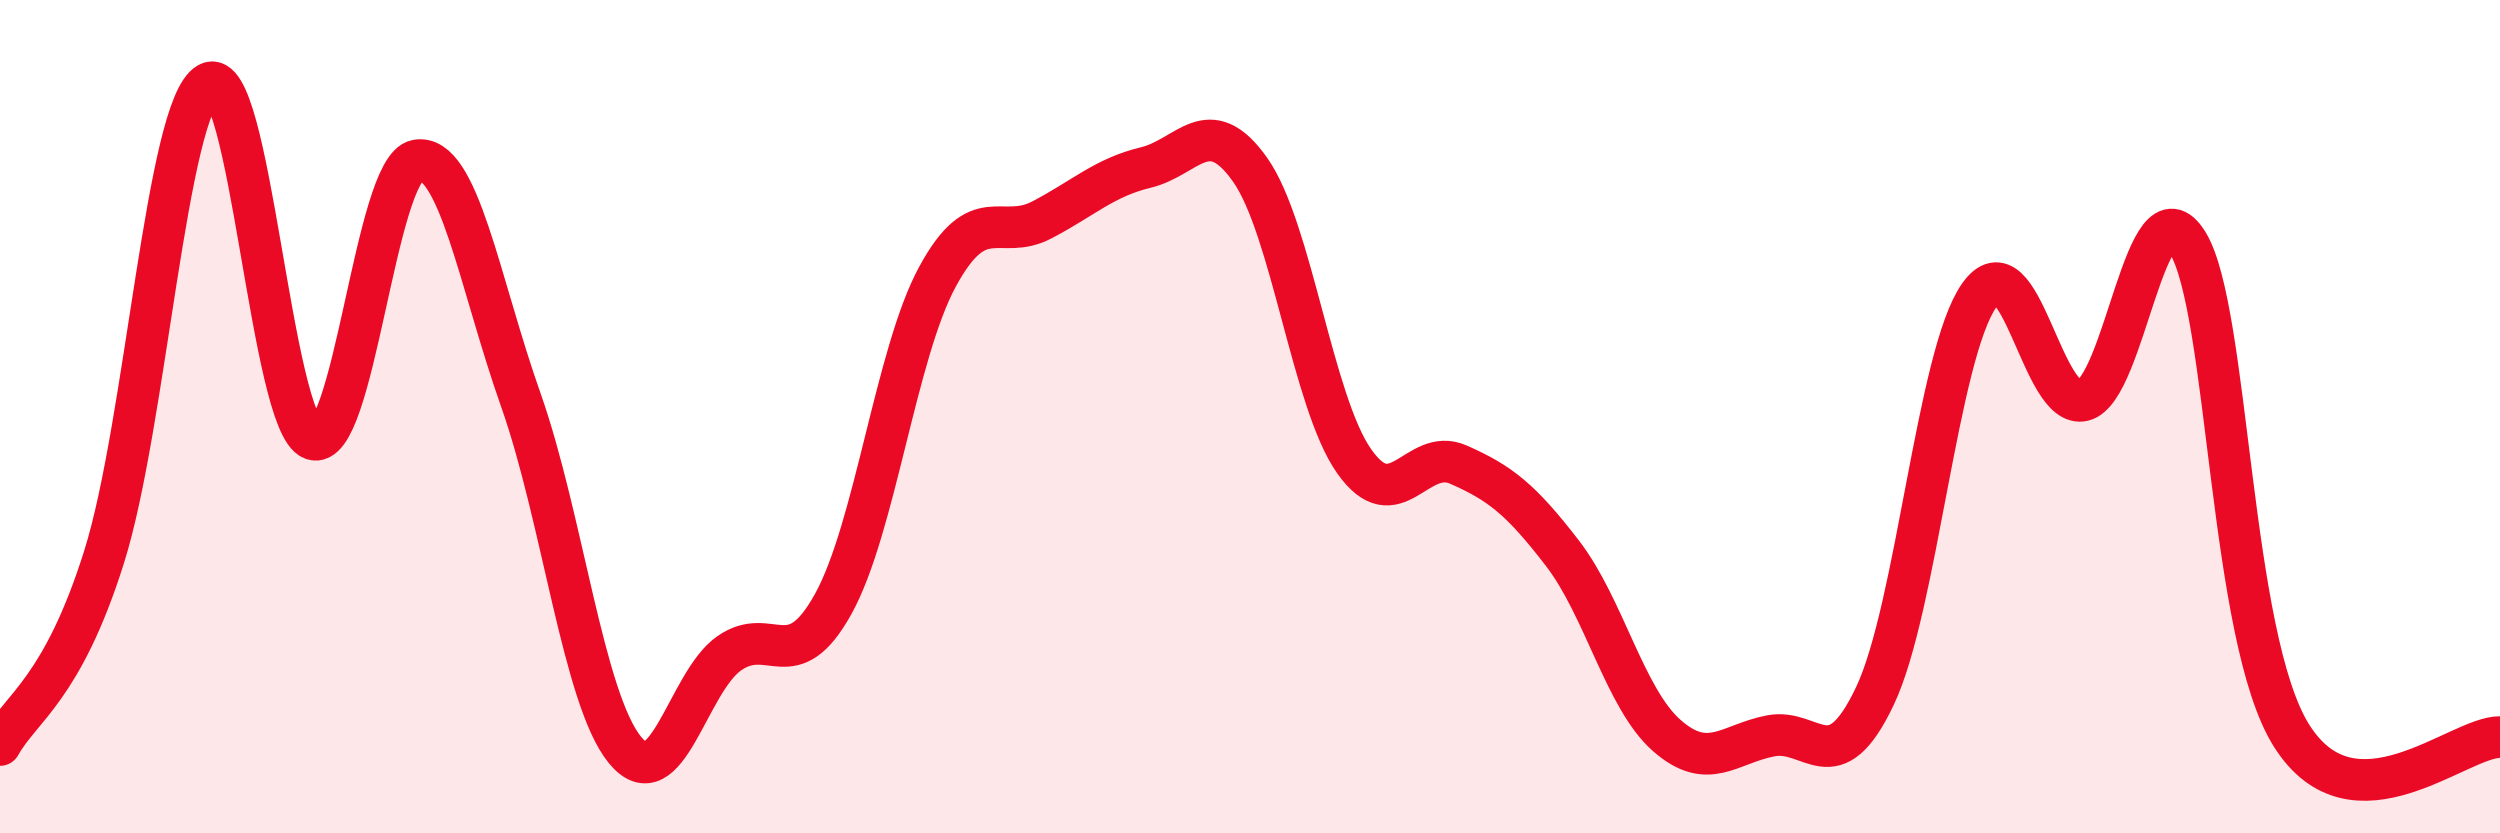 
    <svg width="60" height="20" viewBox="0 0 60 20" xmlns="http://www.w3.org/2000/svg">
      <path
        d="M 0,17.88 C 0.5,16.98 1.5,16.54 2.5,13.36 C 3.5,10.18 4,2.56 5,2 C 6,1.44 6.5,10.17 7.5,10.54 C 8.5,10.91 9,4.04 10,3.85 C 11,3.66 11.5,6.77 12.5,9.6 C 13.5,12.43 14,16.78 15,18 C 16,19.22 16.5,16.38 17.5,15.68 C 18.5,14.98 19,16.3 20,14.49 C 21,12.68 21.5,8.48 22.5,6.64 C 23.5,4.8 24,5.8 25,5.28 C 26,4.76 26.5,4.26 27.5,4.02 C 28.5,3.78 29,2.66 30,4.07 C 31,5.48 31.5,9.65 32.5,11.07 C 33.5,12.49 34,10.71 35,11.15 C 36,11.59 36.5,11.98 37.5,13.28 C 38.5,14.58 39,16.77 40,17.65 C 41,18.53 41.5,17.85 42.5,17.66 C 43.5,17.47 44,18.81 45,16.7 C 46,14.59 46.5,8.51 47.5,7.09 C 48.5,5.67 49,9.86 50,9.61 C 51,9.36 51.5,4.21 52.5,5.82 C 53.5,7.43 53.5,15.29 55,17.66 C 56.5,20.03 59,17.68 60,17.69L60 20L0 20Z"
        fill="#EB0A25"
        opacity="0.1"
        stroke-linecap="round"
        stroke-linejoin="round"
      />
      <path
        d="M 0,17.88 C 0.5,16.98 1.5,16.54 2.5,13.36 C 3.5,10.18 4,2.56 5,2 C 6,1.44 6.5,10.17 7.5,10.54 C 8.5,10.91 9,4.04 10,3.85 C 11,3.66 11.5,6.77 12.5,9.6 C 13.5,12.43 14,16.78 15,18 C 16,19.22 16.5,16.38 17.5,15.68 C 18.5,14.98 19,16.3 20,14.49 C 21,12.68 21.5,8.48 22.5,6.64 C 23.5,4.8 24,5.8 25,5.28 C 26,4.76 26.5,4.26 27.5,4.02 C 28.5,3.78 29,2.66 30,4.07 C 31,5.48 31.5,9.65 32.5,11.07 C 33.5,12.49 34,10.71 35,11.15 C 36,11.59 36.5,11.98 37.5,13.28 C 38.5,14.58 39,16.77 40,17.65 C 41,18.53 41.5,17.85 42.5,17.66 C 43.5,17.47 44,18.81 45,16.7 C 46,14.59 46.5,8.51 47.5,7.09 C 48.5,5.67 49,9.86 50,9.61 C 51,9.36 51.5,4.21 52.5,5.82 C 53.5,7.43 53.5,15.29 55,17.66 C 56.5,20.03 59,17.68 60,17.69"
        stroke="#EB0A25"
        stroke-width="1"
        fill="none"
        stroke-linecap="round"
        stroke-linejoin="round"
      />
    </svg>
  